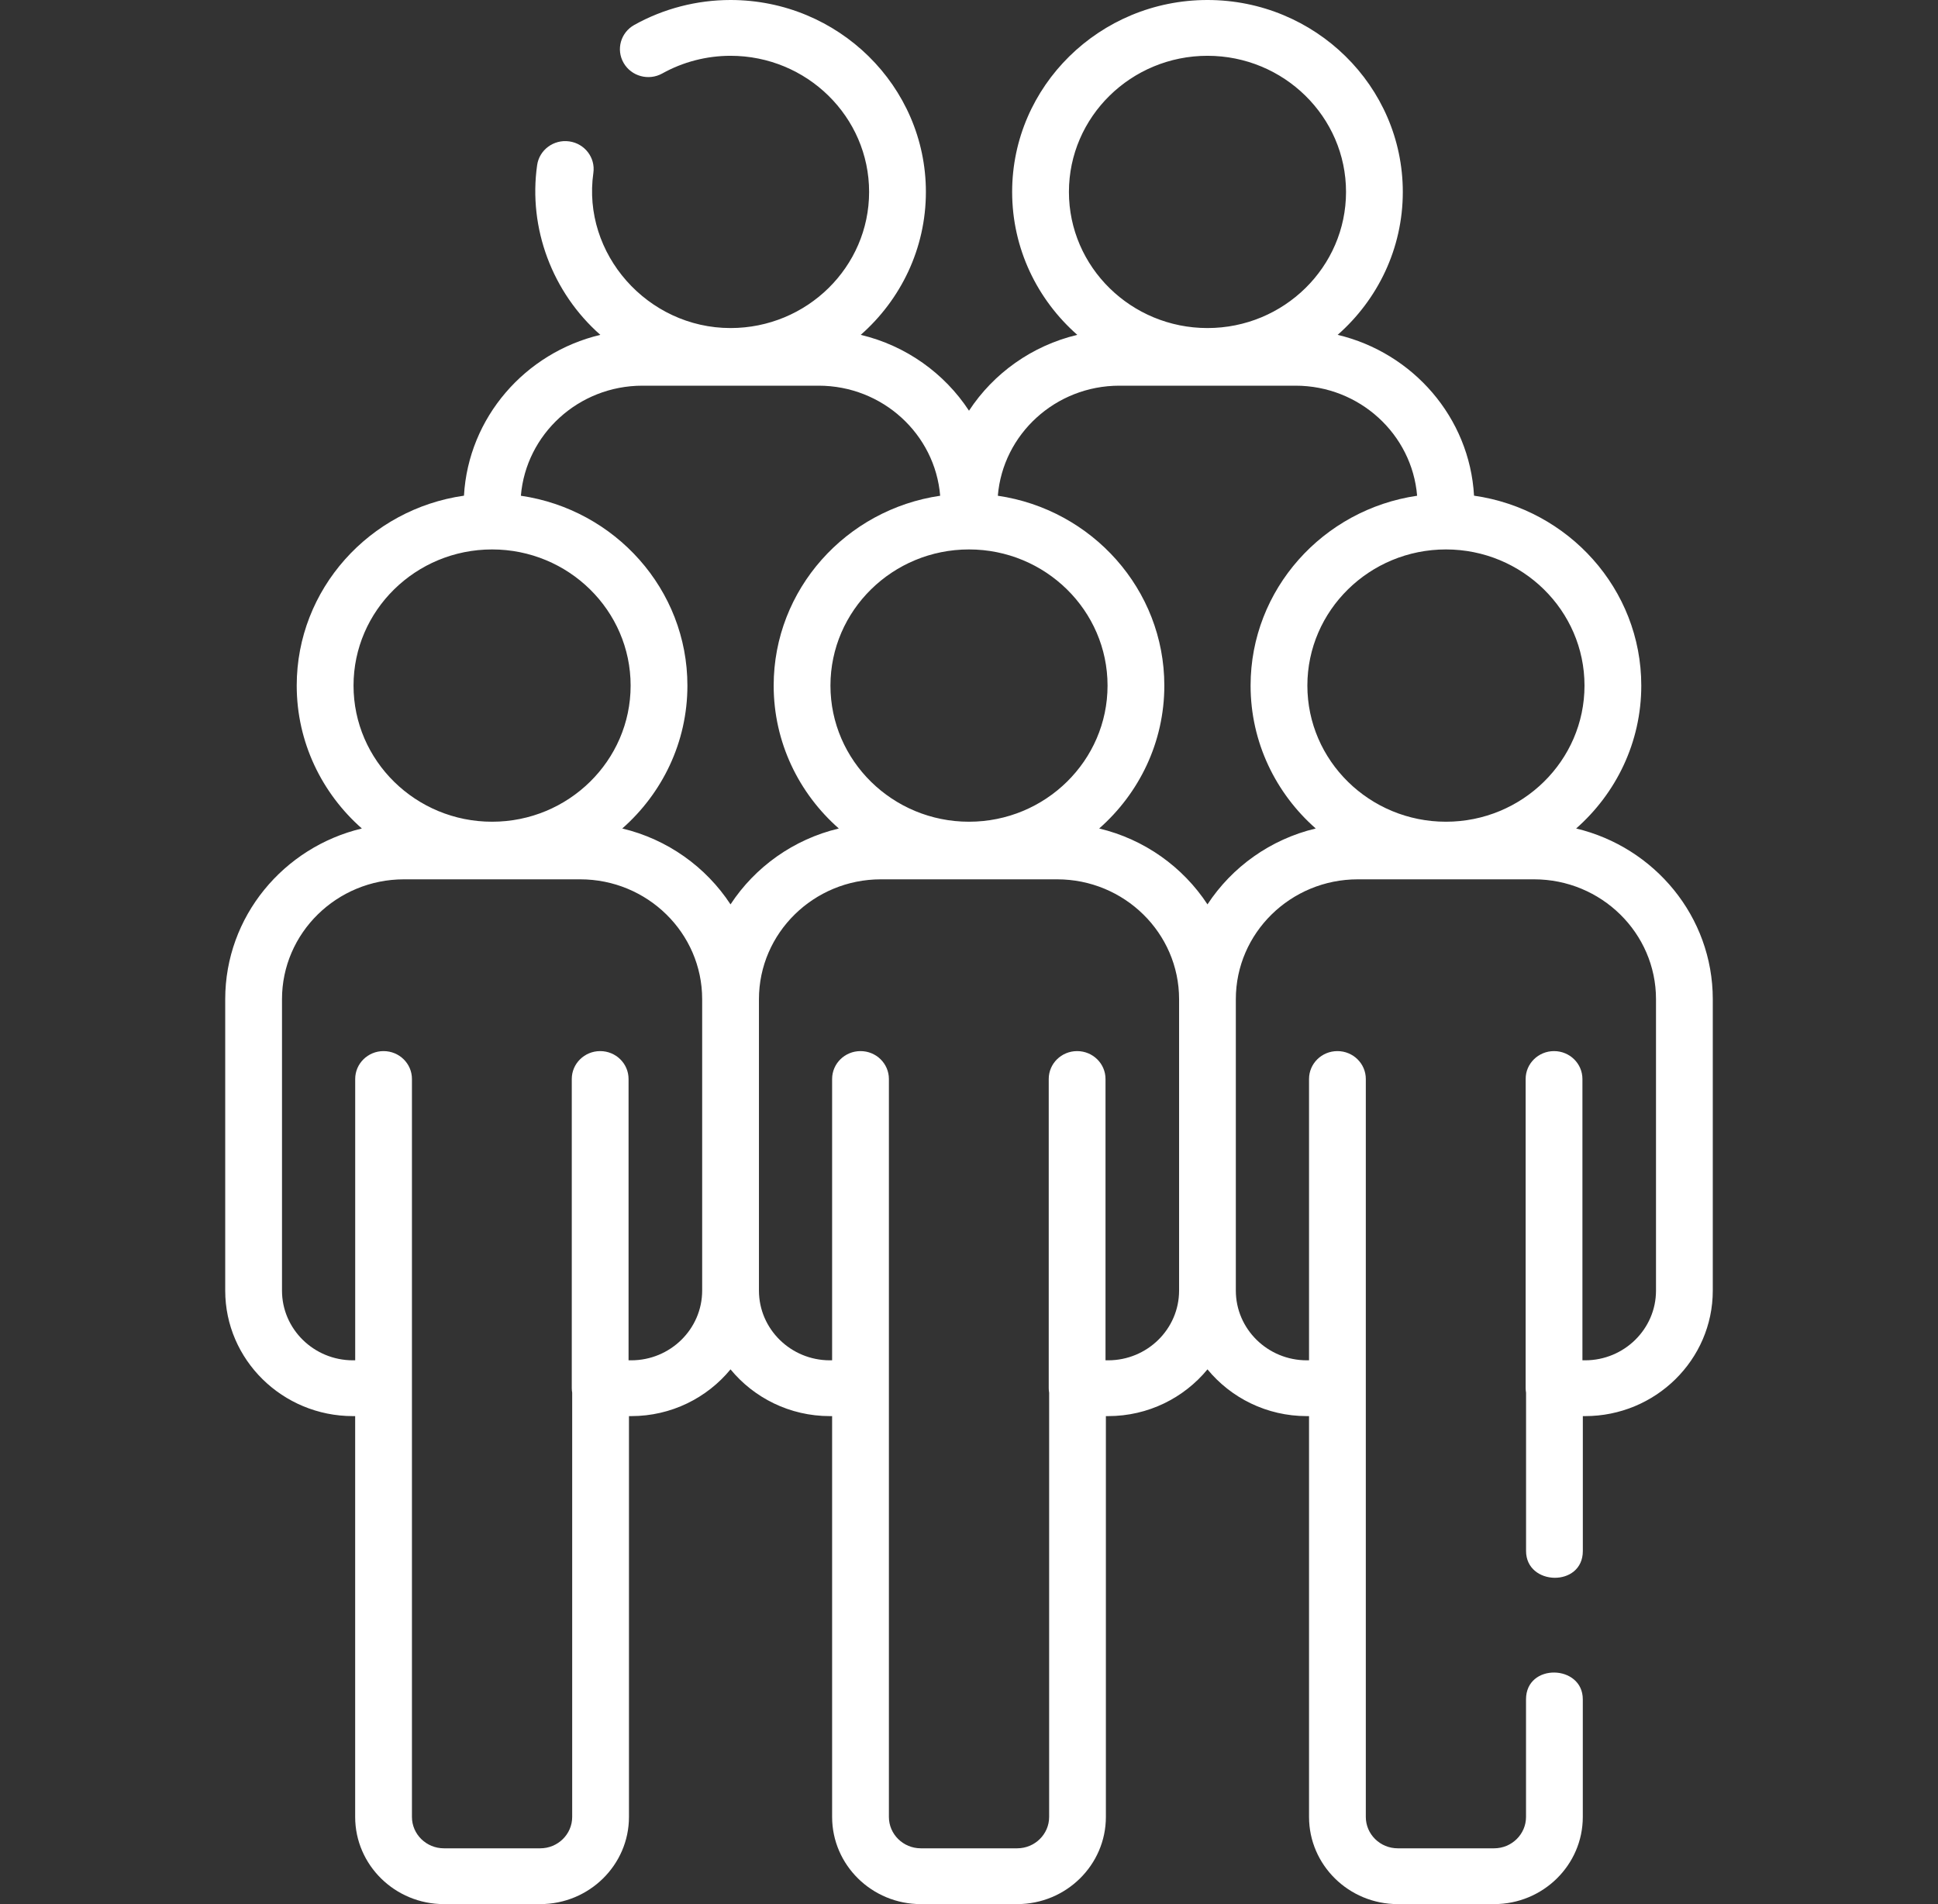 <?xml version="1.0" encoding="UTF-8"?>
<svg xmlns="http://www.w3.org/2000/svg" width="57" height="56" viewBox="0 0 57 56" fill="none">
  <rect x="0" y="0" width="57" height="56" fill="#333333" stroke="none"/>
  <g clip-path="url(#clip0_1260_884)">
    <path d="M46.357 24.366C47.532 23.332 48.273 21.831 48.273 20.163C48.273 17.326 46.131 14.973 43.354 14.578C43.224 12.277 41.554 10.374 39.343 9.848C40.518 8.814 41.259 7.313 41.259 5.645C41.259 2.532 38.682 0 35.514 0C32.346 0 29.769 2.532 29.769 5.644C29.769 7.313 30.51 8.814 31.685 9.848C30.355 10.165 29.221 10.979 28.5 12.079C27.779 10.979 26.646 10.165 25.316 9.848C26.491 8.814 27.232 7.313 27.232 5.644C27.232 2.532 24.654 0 21.486 0C20.495 0 19.517 0.253 18.656 0.733C18.255 0.956 18.114 1.457 18.342 1.851C18.569 2.245 19.079 2.384 19.48 2.16C20.09 1.82 20.784 1.641 21.486 1.641C23.734 1.641 25.562 3.437 25.562 5.644C25.562 7.852 23.734 9.648 21.486 9.648C19.042 9.648 17.113 7.461 17.452 5.084C17.516 4.636 17.197 4.221 16.741 4.158C16.284 4.095 15.862 4.408 15.798 4.857C15.534 6.707 16.241 8.601 17.657 9.848C15.446 10.374 13.777 12.277 13.646 14.578C10.869 14.973 8.727 17.326 8.727 20.163C8.727 21.831 9.469 23.332 10.643 24.366C8.34 24.915 6.624 26.956 6.624 29.386V37.957C6.624 39.992 8.309 41.648 10.38 41.648H10.446V53.436C10.446 54.85 11.617 56 13.056 56H15.889C17.328 56 18.499 54.85 18.499 53.436V41.648H18.565C19.744 41.648 20.797 41.111 21.486 40.273C22.175 41.111 23.229 41.648 24.408 41.648H24.474V53.436C24.474 54.85 25.644 56 27.083 56H29.917C31.356 56 32.526 54.85 32.526 53.436V41.648H32.592C33.771 41.648 34.824 41.111 35.514 40.273C36.203 41.111 37.256 41.648 38.435 41.648H38.501V53.436C38.501 54.85 39.671 56 41.11 56H43.944C45.383 56 46.553 54.85 46.553 53.436V49.977C46.553 48.95 44.883 48.904 44.883 49.977V53.436C44.883 53.945 44.462 54.359 43.944 54.359H41.11C40.592 54.359 40.171 53.945 40.171 53.436V40.827V31.733C40.171 31.28 39.797 30.913 39.336 30.913C38.874 30.913 38.501 31.28 38.501 31.733V40.007H38.435C37.284 40.007 36.348 39.087 36.348 37.957V29.386C36.348 27.442 37.958 25.861 39.936 25.861H45.119C47.097 25.861 48.706 27.442 48.706 29.386V37.957C48.706 39.087 47.77 40.007 46.62 40.007H46.542V31.733C46.542 31.28 46.168 30.913 45.707 30.913C45.246 30.913 44.872 31.28 44.872 31.733V40.827C44.872 40.873 44.877 40.916 44.884 40.96V45.615C44.884 46.642 46.554 46.689 46.554 45.615V41.648H46.62C48.691 41.648 50.376 39.992 50.376 37.957V29.386C50.376 26.956 48.66 24.915 46.357 24.366ZM46.603 20.163C46.603 22.371 44.775 24.167 42.528 24.167C40.28 24.167 38.452 22.371 38.452 20.163C38.452 17.955 40.28 16.159 42.528 16.159C44.775 16.159 46.603 17.955 46.603 20.163ZM31.439 5.644C31.439 3.437 33.267 1.641 35.514 1.641C37.761 1.641 39.589 3.437 39.589 5.644C39.589 7.852 37.761 9.648 35.514 9.648C33.267 9.648 31.439 7.852 31.439 5.644ZM28.5 24.167C26.253 24.167 24.425 22.371 24.425 20.163C24.425 17.955 26.253 16.159 28.5 16.159C30.747 16.159 32.575 17.955 32.575 20.163C32.575 22.37 30.747 24.167 28.5 24.167ZM18.895 11.343H24.078C25.958 11.343 27.503 12.771 27.652 14.58C24.885 14.984 22.755 17.334 22.755 20.163C22.755 21.831 23.496 23.332 24.671 24.366C23.341 24.683 22.207 25.498 21.486 26.598C20.765 25.498 19.632 24.683 18.302 24.366C19.477 23.332 20.218 21.831 20.218 20.163C20.218 17.334 18.088 14.984 15.32 14.58C15.47 12.771 17.015 11.343 18.895 11.343ZM10.398 20.163C10.398 17.955 12.226 16.159 14.473 16.159C16.72 16.159 18.548 17.955 18.548 20.163C18.548 22.371 16.72 24.167 14.473 24.167C12.226 24.167 10.398 22.371 10.398 20.163ZM18.565 40.007H18.487V31.733C18.487 31.28 18.114 30.913 17.652 30.913C17.191 30.913 16.817 31.28 16.817 31.733V40.827C16.817 40.873 16.822 40.916 16.829 40.96V53.436C16.829 53.945 16.408 54.359 15.89 54.359H13.056C12.538 54.359 12.116 53.945 12.116 53.436V40.827V31.733C12.116 31.28 11.743 30.913 11.281 30.913C10.82 30.913 10.447 31.28 10.447 31.733V40.007H10.381C9.23 40.007 8.294 39.087 8.294 37.957V29.386C8.294 27.442 9.903 25.861 11.882 25.861H17.064C19.043 25.861 20.652 27.442 20.652 29.386V37.957C20.651 39.087 19.715 40.007 18.565 40.007ZM32.592 40.007H32.515V31.733C32.515 31.28 32.141 30.913 31.68 30.913C31.218 30.913 30.845 31.28 30.845 31.733V40.827C30.845 40.873 30.849 40.916 30.857 40.96V53.436C30.857 53.945 30.435 54.359 29.917 54.359H27.083C26.565 54.359 26.144 53.945 26.144 53.436V40.827V31.733C26.144 31.28 25.77 30.913 25.309 30.913C24.848 30.913 24.474 31.28 24.474 31.733V40.007H24.408C23.258 40.007 22.322 39.087 22.322 37.957V29.386C22.322 27.442 23.931 25.861 25.909 25.861H31.092C33.07 25.861 34.679 27.442 34.679 29.386V37.957C34.679 39.087 33.743 40.007 32.592 40.007ZM35.514 26.598C34.793 25.498 33.659 24.683 32.329 24.366C33.504 23.332 34.245 21.831 34.245 20.163C34.245 17.334 32.115 14.984 29.348 14.58C29.497 12.771 31.043 11.343 32.922 11.343H38.105C39.985 11.343 41.531 12.771 41.68 14.58C38.912 14.984 36.782 17.334 36.782 20.163C36.782 21.831 37.523 23.332 38.698 24.366C37.368 24.683 36.235 25.498 35.514 26.598Z" fill="white"></path>
  </g>
  <defs>
    <clipPath id="clip0_1260_884">
      <rect width="57" height="56" fill="white"></rect>
    </clipPath>
  </defs>
</svg>
